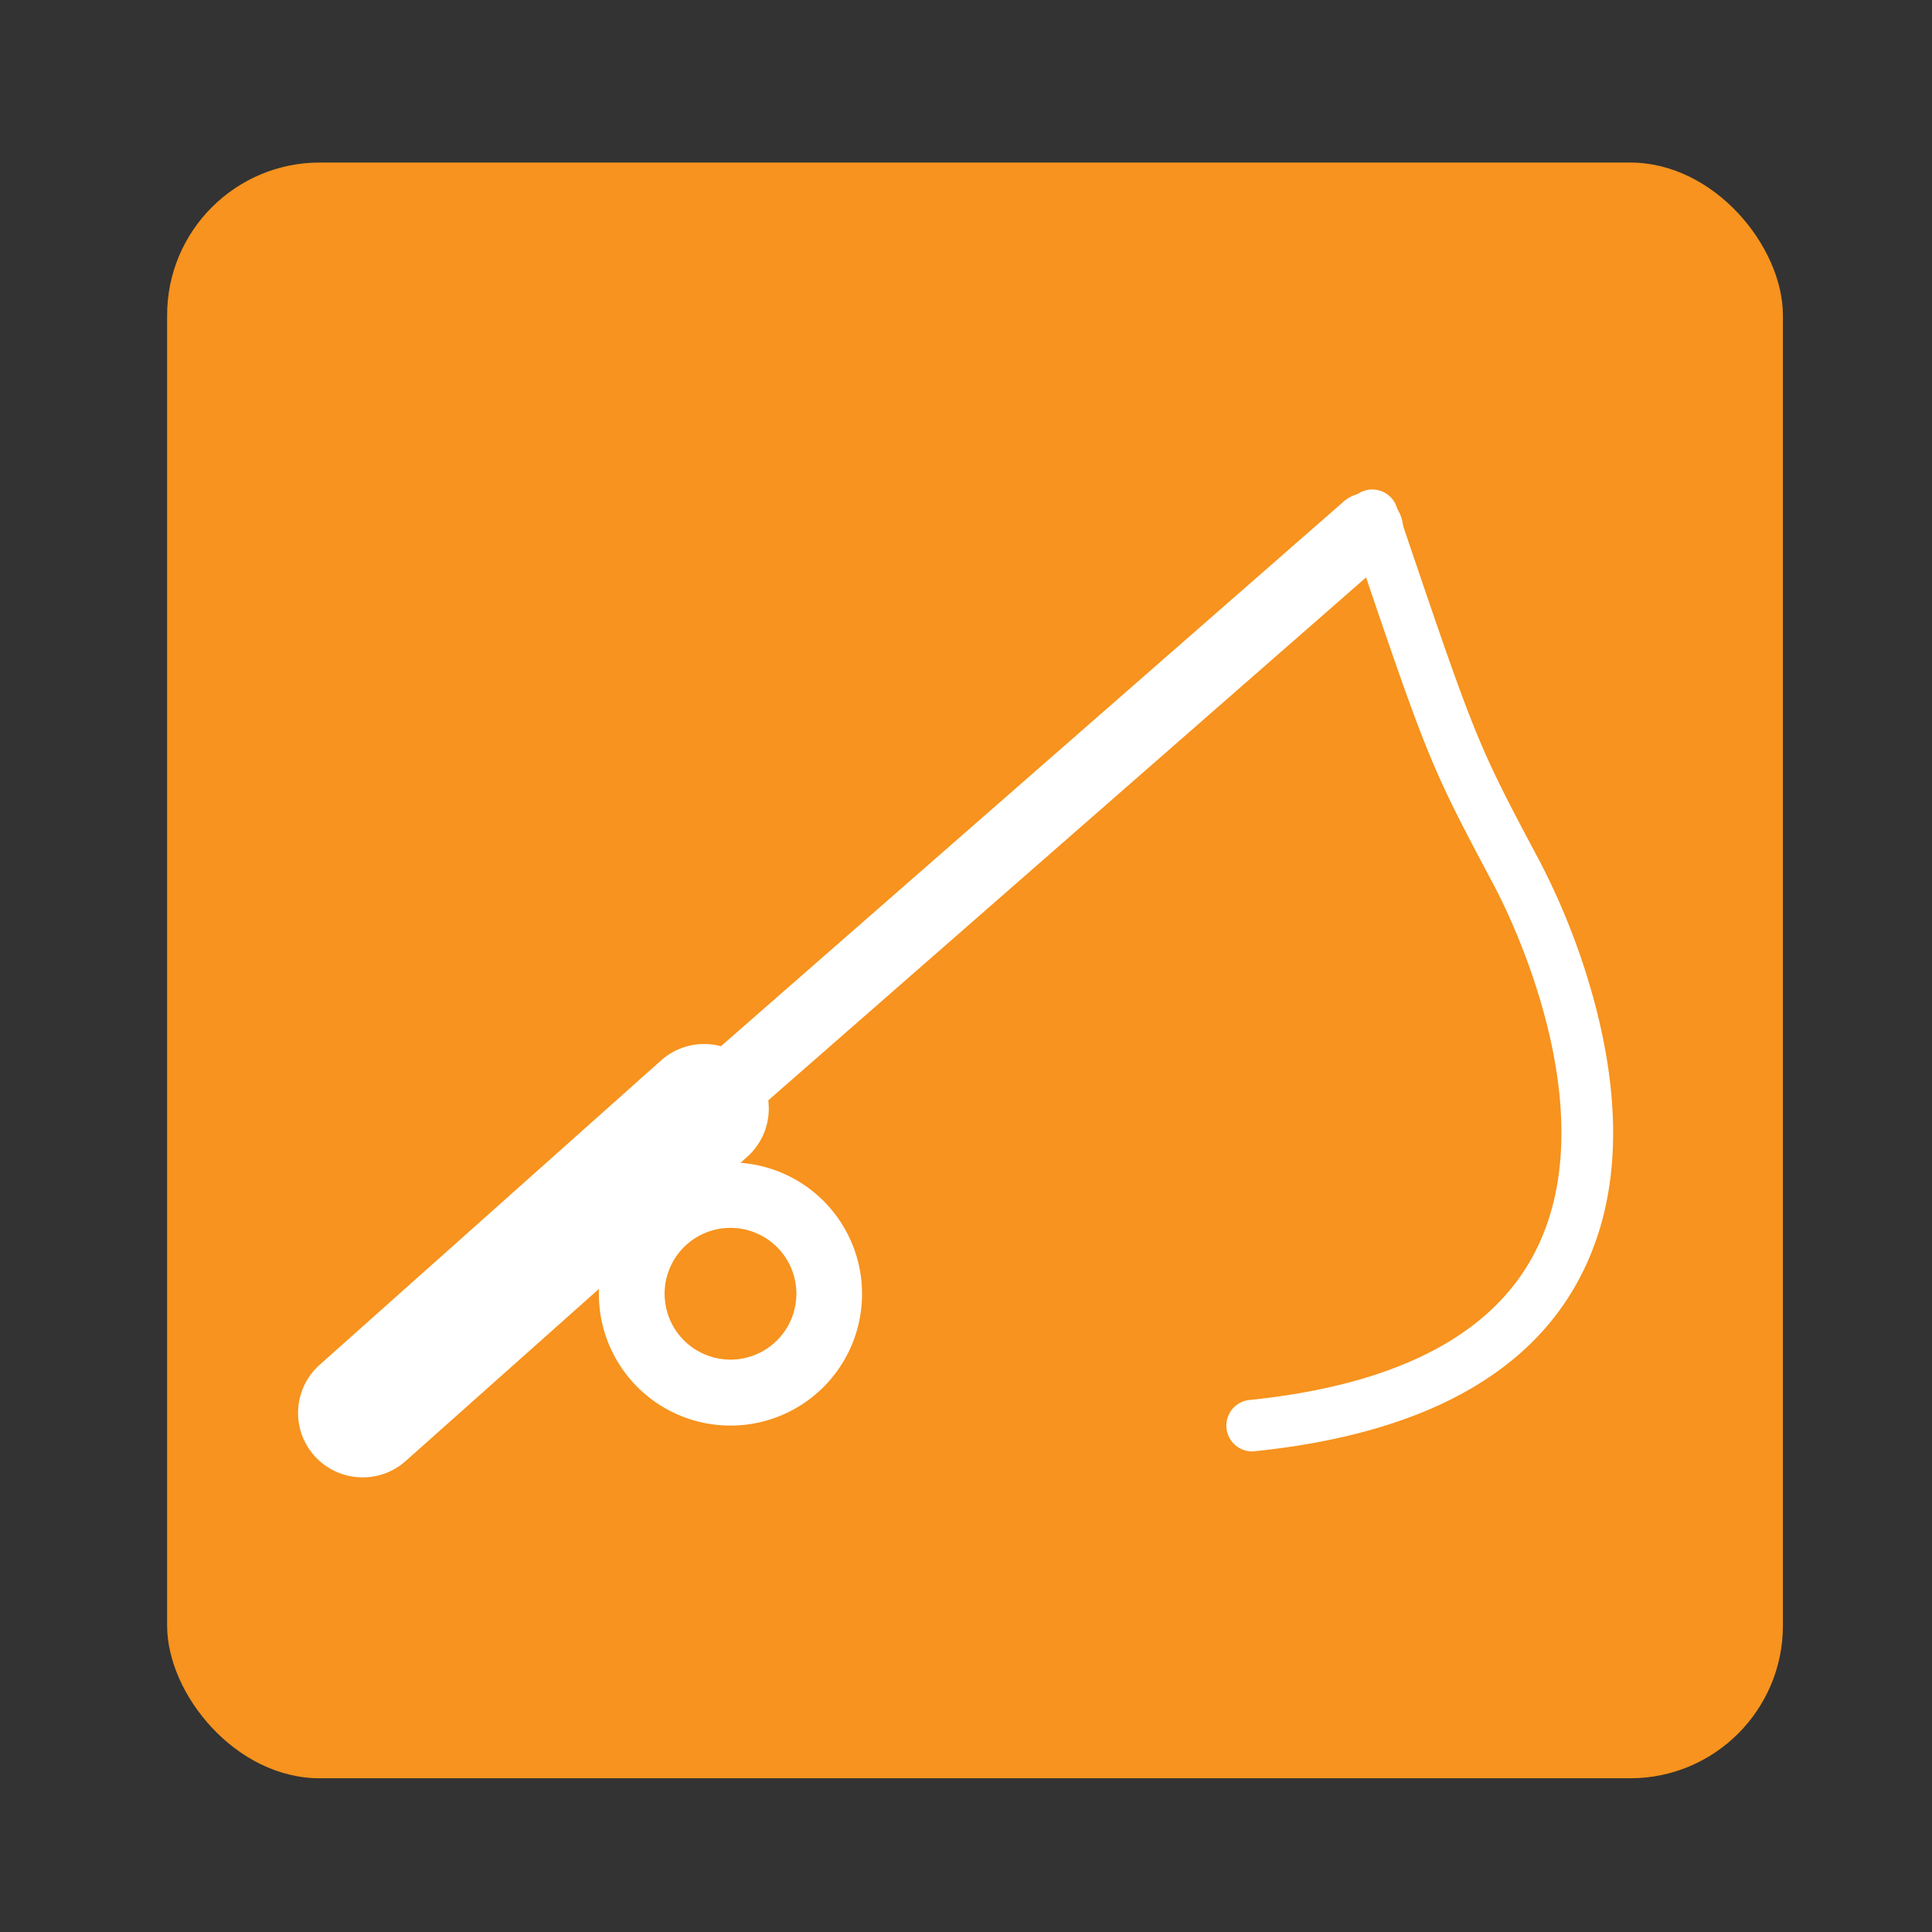 <svg xmlns="http://www.w3.org/2000/svg" viewBox="0 0 300 300"><rect x="0" y="0" width="300" height="300" fill="#333333" stroke="none"/><defs><style>.cls-1{fill:#f7931e;}.cls-2{fill:#fff;}</style></defs><title>fresh_fs_6</title><g id="fresh_fs_6"><rect class="cls-1" x="25.95" y="25.24" width="250.9" height="250.89" rx="23.71" ry="23.71"/><path class="cls-2" d="M73.27,209.29a5.59,5.59,0,0,1-3.68-9.79L208.75,77.79a5.58,5.58,0,0,1,7.34,8.4L76.94,207.91A5.59,5.59,0,0,1,73.27,209.29Z"/><path class="cls-2" d="M56.34,229.4a10,10,0,0,1-6.67-17.5l53-47.25a10,10,0,0,1,13.34,15L63,226.86A9.94,9.94,0,0,1,56.34,229.4Z"/><path class="cls-2" d="M194.64,225.37a4,4,0,0,1-.41-8c22.43-2.34,37.21-9.93,43.92-22.55,11.83-22.24-4.25-53.73-6.12-57.25-10.17-19.15-10.17-19.15-22.74-56.27a4,4,0,0,1,7.59-2.57c12.37,36.51,12.37,36.51,22.2,55a108.39,108.39,0,0,1,8.78,22.92c4.23,16.56,3.35,30.66-2.63,41.9-8,15.12-24.92,24.13-50.17,26.77Z"/><path class="cls-2" d="M133.8,202.44a20.43,20.43,0,1,1-18.86-21.88A20.41,20.41,0,0,1,133.8,202.44Z"/><path class="cls-1" d="M123.63,201.69a10.23,10.23,0,1,1-9.44-11A10.23,10.23,0,0,1,123.63,201.69Z"/></g></svg>